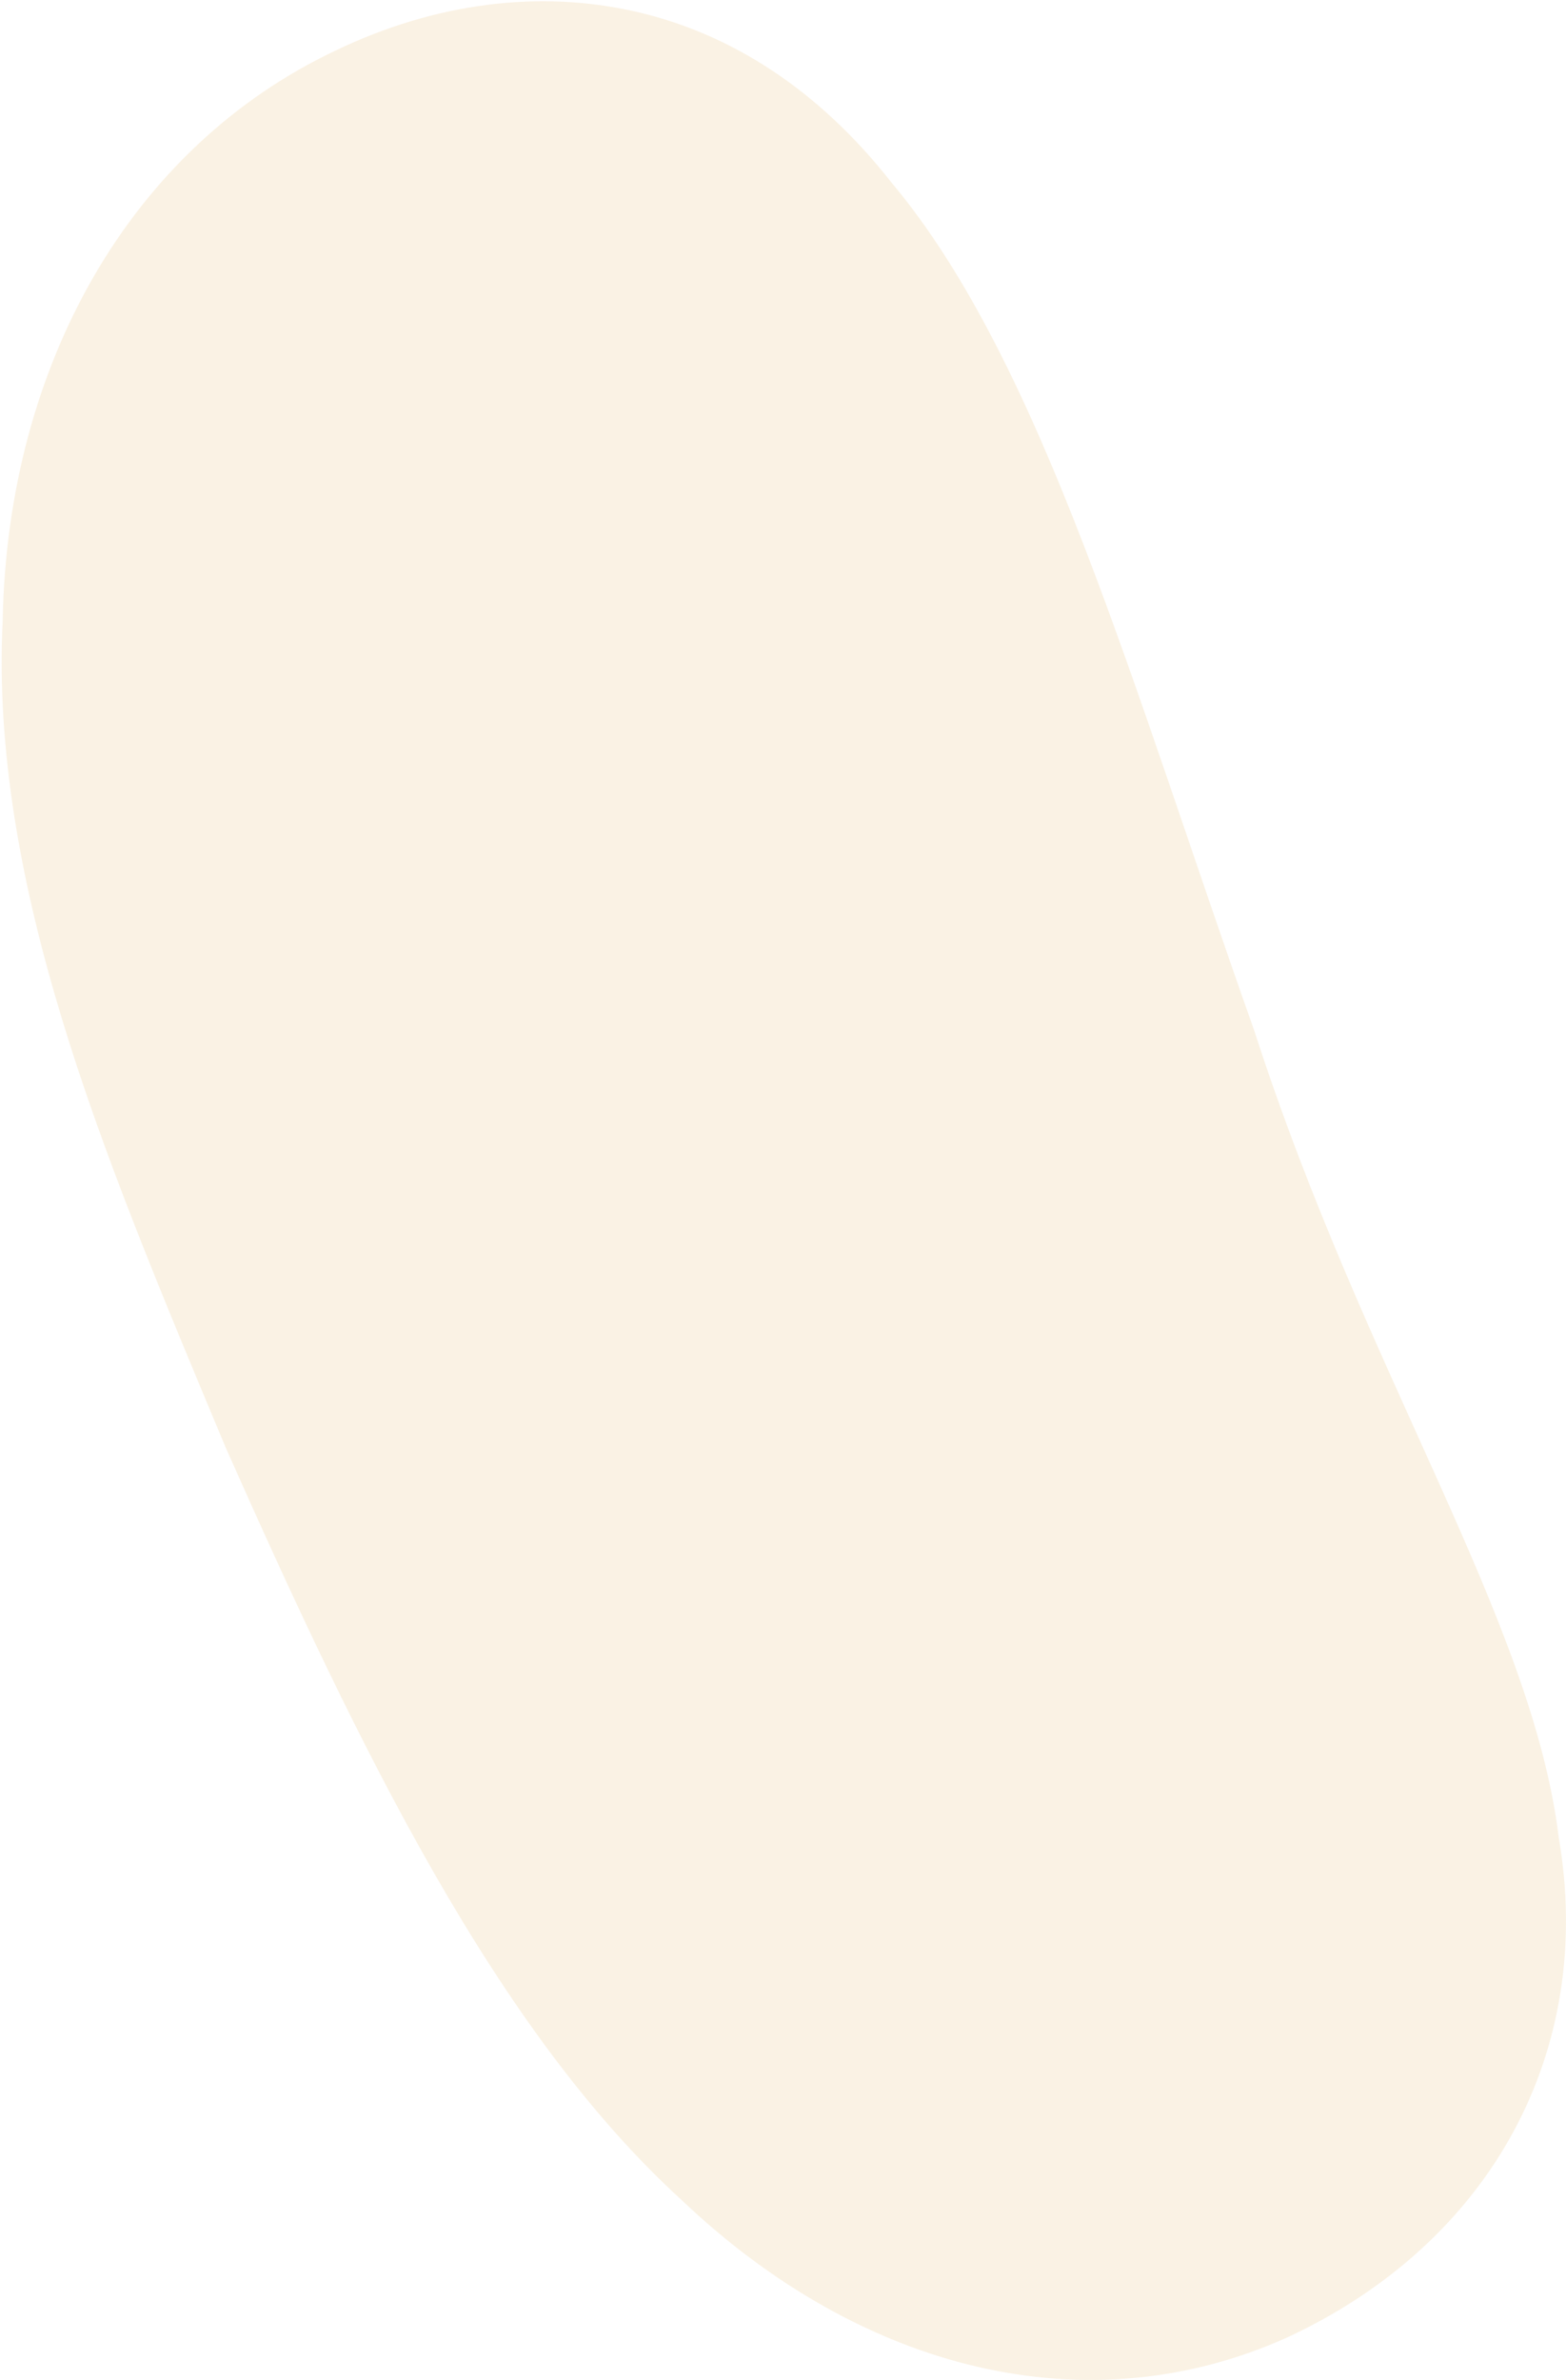 <?xml version="1.0" encoding="UTF-8"?> <svg xmlns="http://www.w3.org/2000/svg" viewBox="0 0 741 1126" width="741" height="1126"> <style> tspan { white-space:pre } .shp0 { opacity: 0.439;fill: #f5e2c1 } </style> <g id="4 экран"> <path id="Эллипс 3 копия 6" class="shp0" d="M106.82 684.94C76.63 612.8 48.66 546.02 29.15 481.53C19.38 449.29 11.69 417.6 6.78 386.29C4.33 370.63 2.58 355.09 1.62 339.66C1.14 331.95 0.87 324.26 0.8 316.62C0.77 312.79 0.79 308.98 0.87 305.18C0.94 301.37 1.07 297.58 1.26 293.79C3.51 172.52 61.81 69.75 158.82 23.9C182.79 12.4 206.93 5.3 230.74 2.27C233.72 1.89 236.69 1.58 239.66 1.33C242.62 1.08 245.58 0.9 248.53 0.78C254.43 0.53 260.31 0.55 266.14 0.81C277.81 1.35 289.32 2.9 300.62 5.47C345.83 15.76 387.41 42.46 421.84 86.38C493.45 171.67 536.3 326.61 593.33 487.14C646.26 651.16 725.02 765.83 737.61 869.65C739.76 882.24 740.87 894.66 740.98 906.86C741.01 909.91 740.97 912.95 740.88 915.97C740.78 918.99 740.62 921.99 740.41 924.98C739.97 930.96 739.29 936.87 738.37 942.7C734.68 966.05 727.16 988.2 716.08 1008.61C693.94 1049.42 657.6 1083.27 609.4 1105.75C585.83 1116.4 561.45 1122.77 536.81 1125.04C530.65 1125.61 524.47 1125.92 518.29 1125.99C515.19 1126.02 512.1 1125.98 509 1125.89C505.9 1125.79 502.81 1125.63 499.71 1125.41C487.32 1124.53 474.93 1122.65 462.6 1119.79C413.31 1108.39 365.01 1081.35 322.37 1040.73C234.45 960.41 169.82 826.84 106.82 684.94L106.82 684.94Z"></path> </g> </svg> 